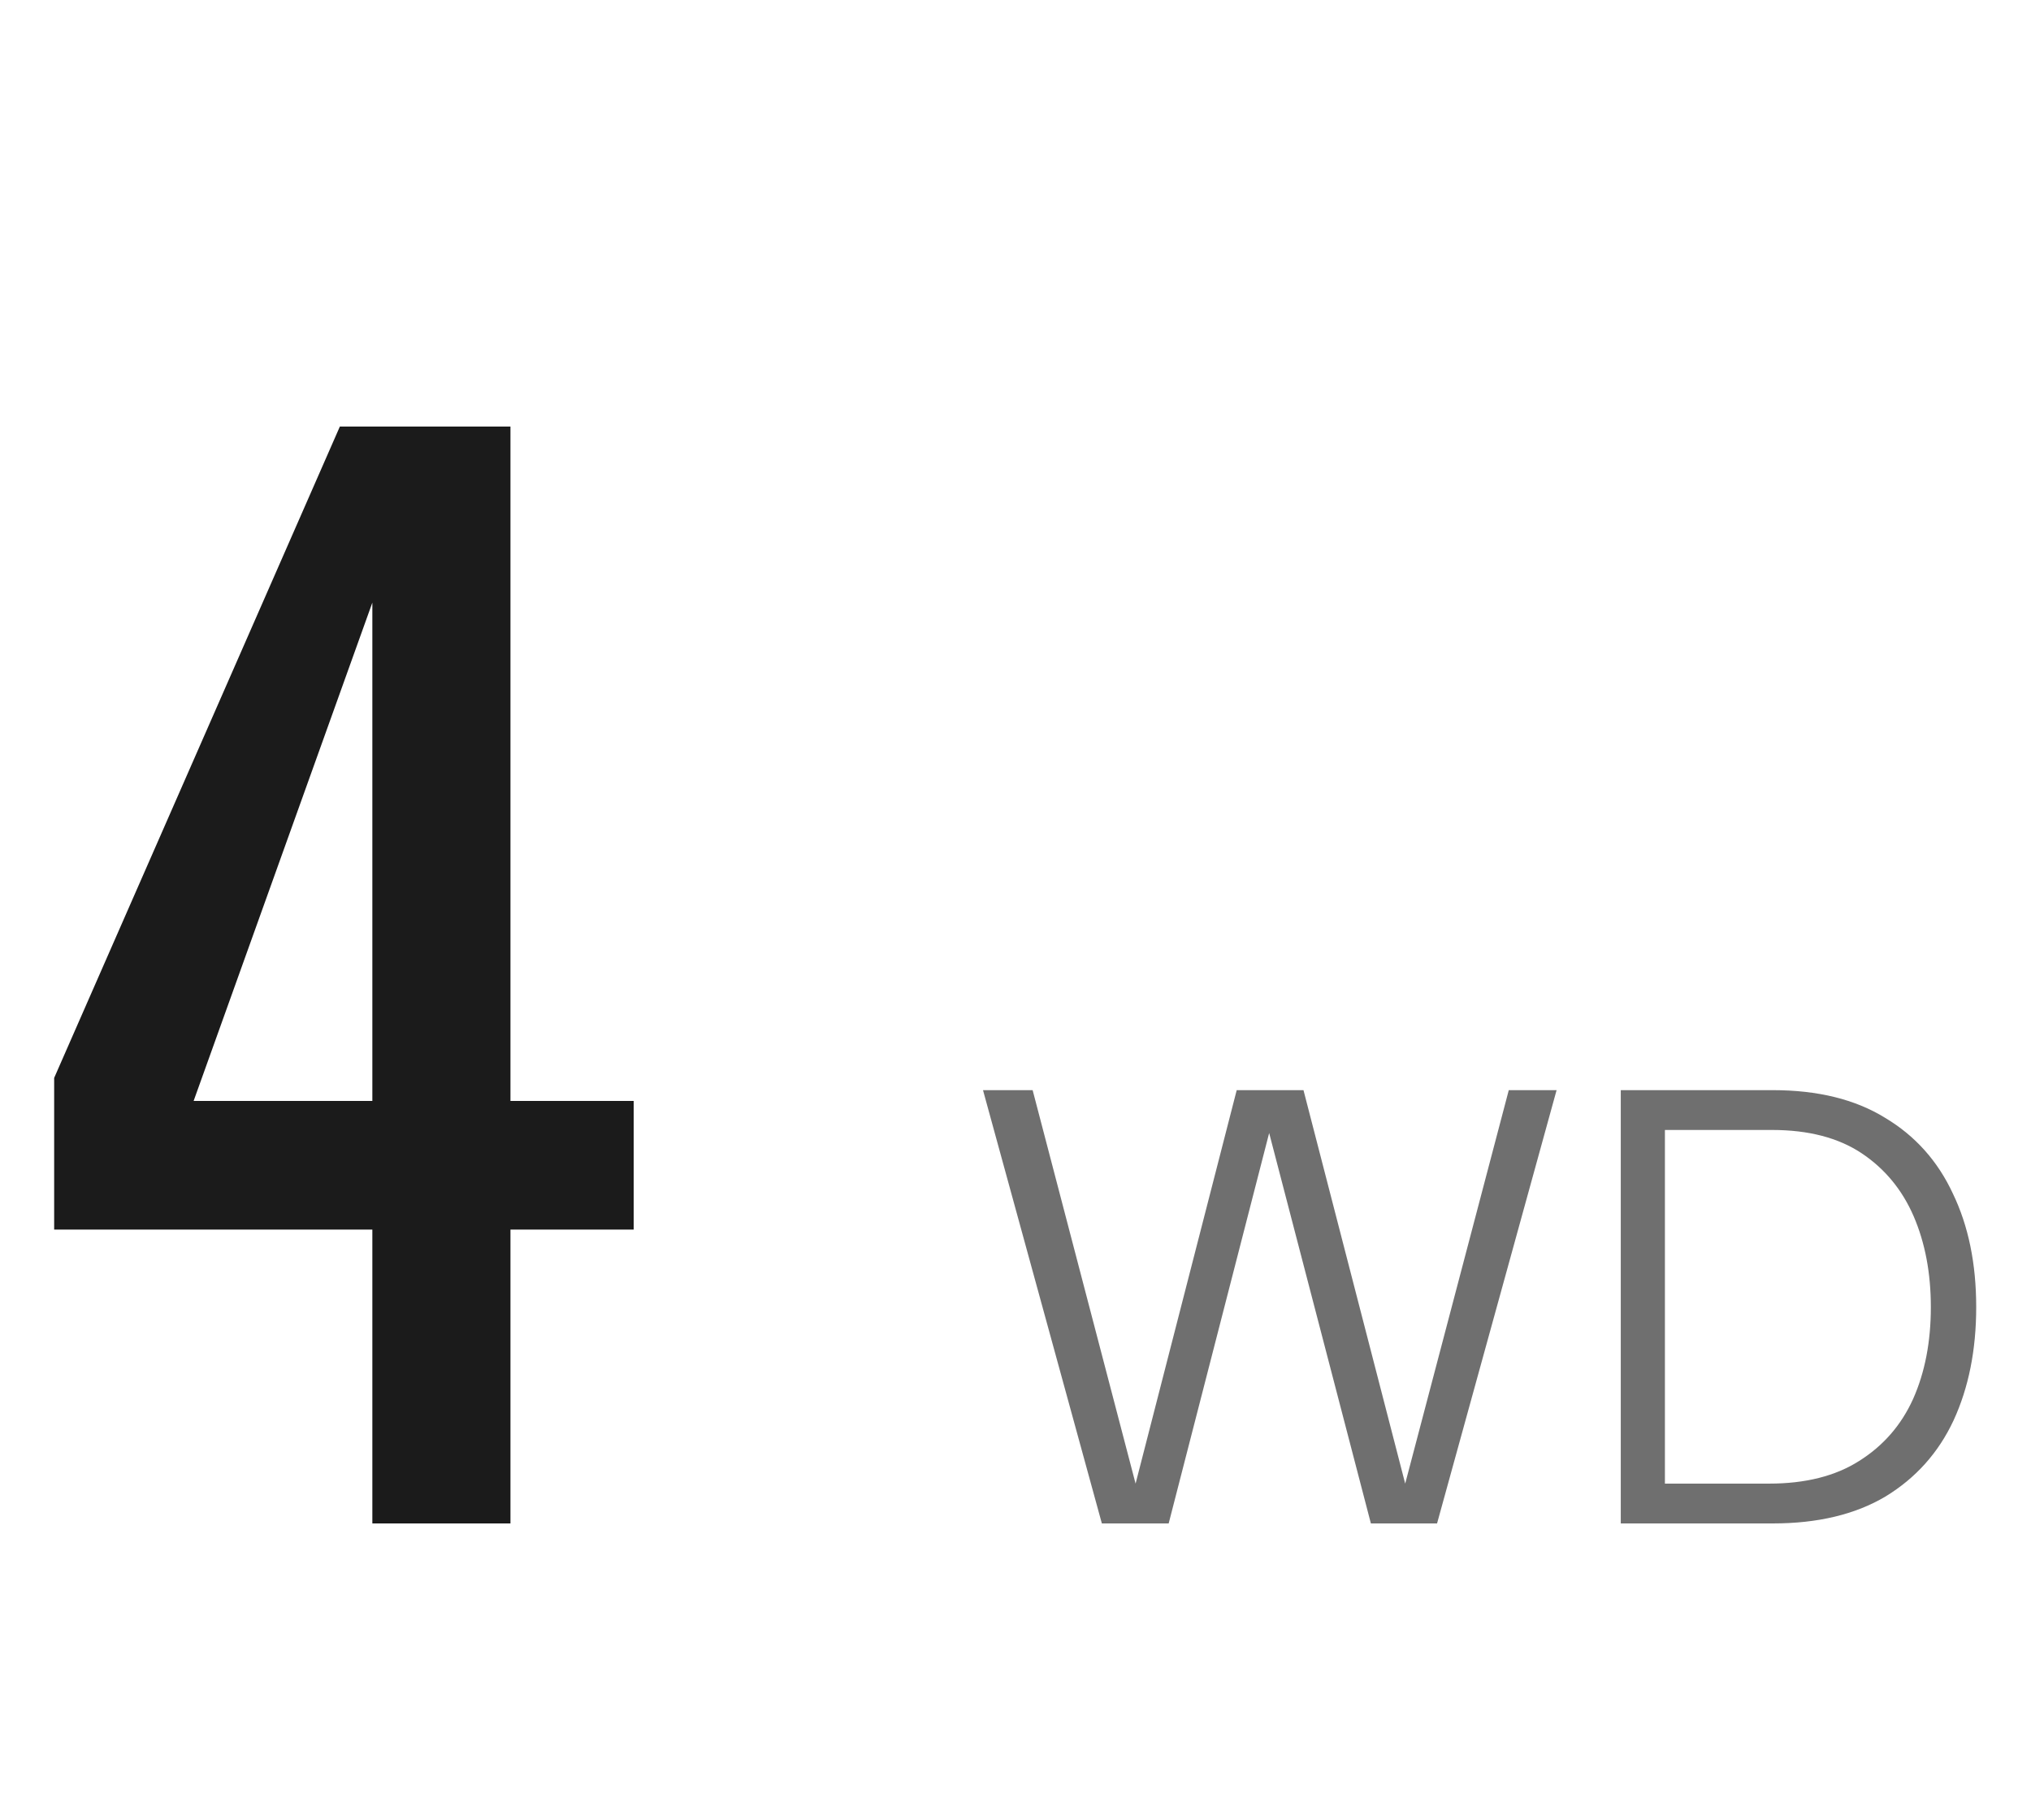 <?xml version="1.0" encoding="UTF-8"?> <svg xmlns="http://www.w3.org/2000/svg" width="48" height="43" viewBox="0 0 48 43" fill="none"><path d="M8.8 36V29.056H1.28V25.472L8.032 10.08H12.064V26.016H14.976V29.056H12.064V36H8.8ZM4.576 26.016H8.8V14.24L4.576 26.016Z" fill="#1B1B1B"></path><path d="M26.041 36L23.232 25.761H24.405L26.838 35.059L29.228 25.761H30.806L33.21 35.059L35.658 25.761H36.788L33.963 36H32.399L29.995 26.774L27.62 36H26.041ZM38.305 36V25.761H41.897C42.959 25.761 43.842 25.978 44.547 26.412C45.261 26.837 45.797 27.436 46.155 28.208C46.522 28.971 46.705 29.864 46.705 30.888C46.705 31.901 46.526 32.794 46.169 33.567C45.812 34.33 45.276 34.928 44.562 35.363C43.847 35.788 42.959 36 41.897 36H38.305ZM39.348 35.059H41.81C42.669 35.059 43.379 34.88 43.939 34.523C44.508 34.166 44.933 33.678 45.213 33.06C45.493 32.432 45.633 31.708 45.633 30.888C45.633 30.086 45.498 29.372 45.228 28.744C44.957 28.117 44.547 27.619 43.997 27.252C43.446 26.886 42.742 26.702 41.882 26.702H39.348V35.059Z" fill="#6F6F6F"></path></svg> 